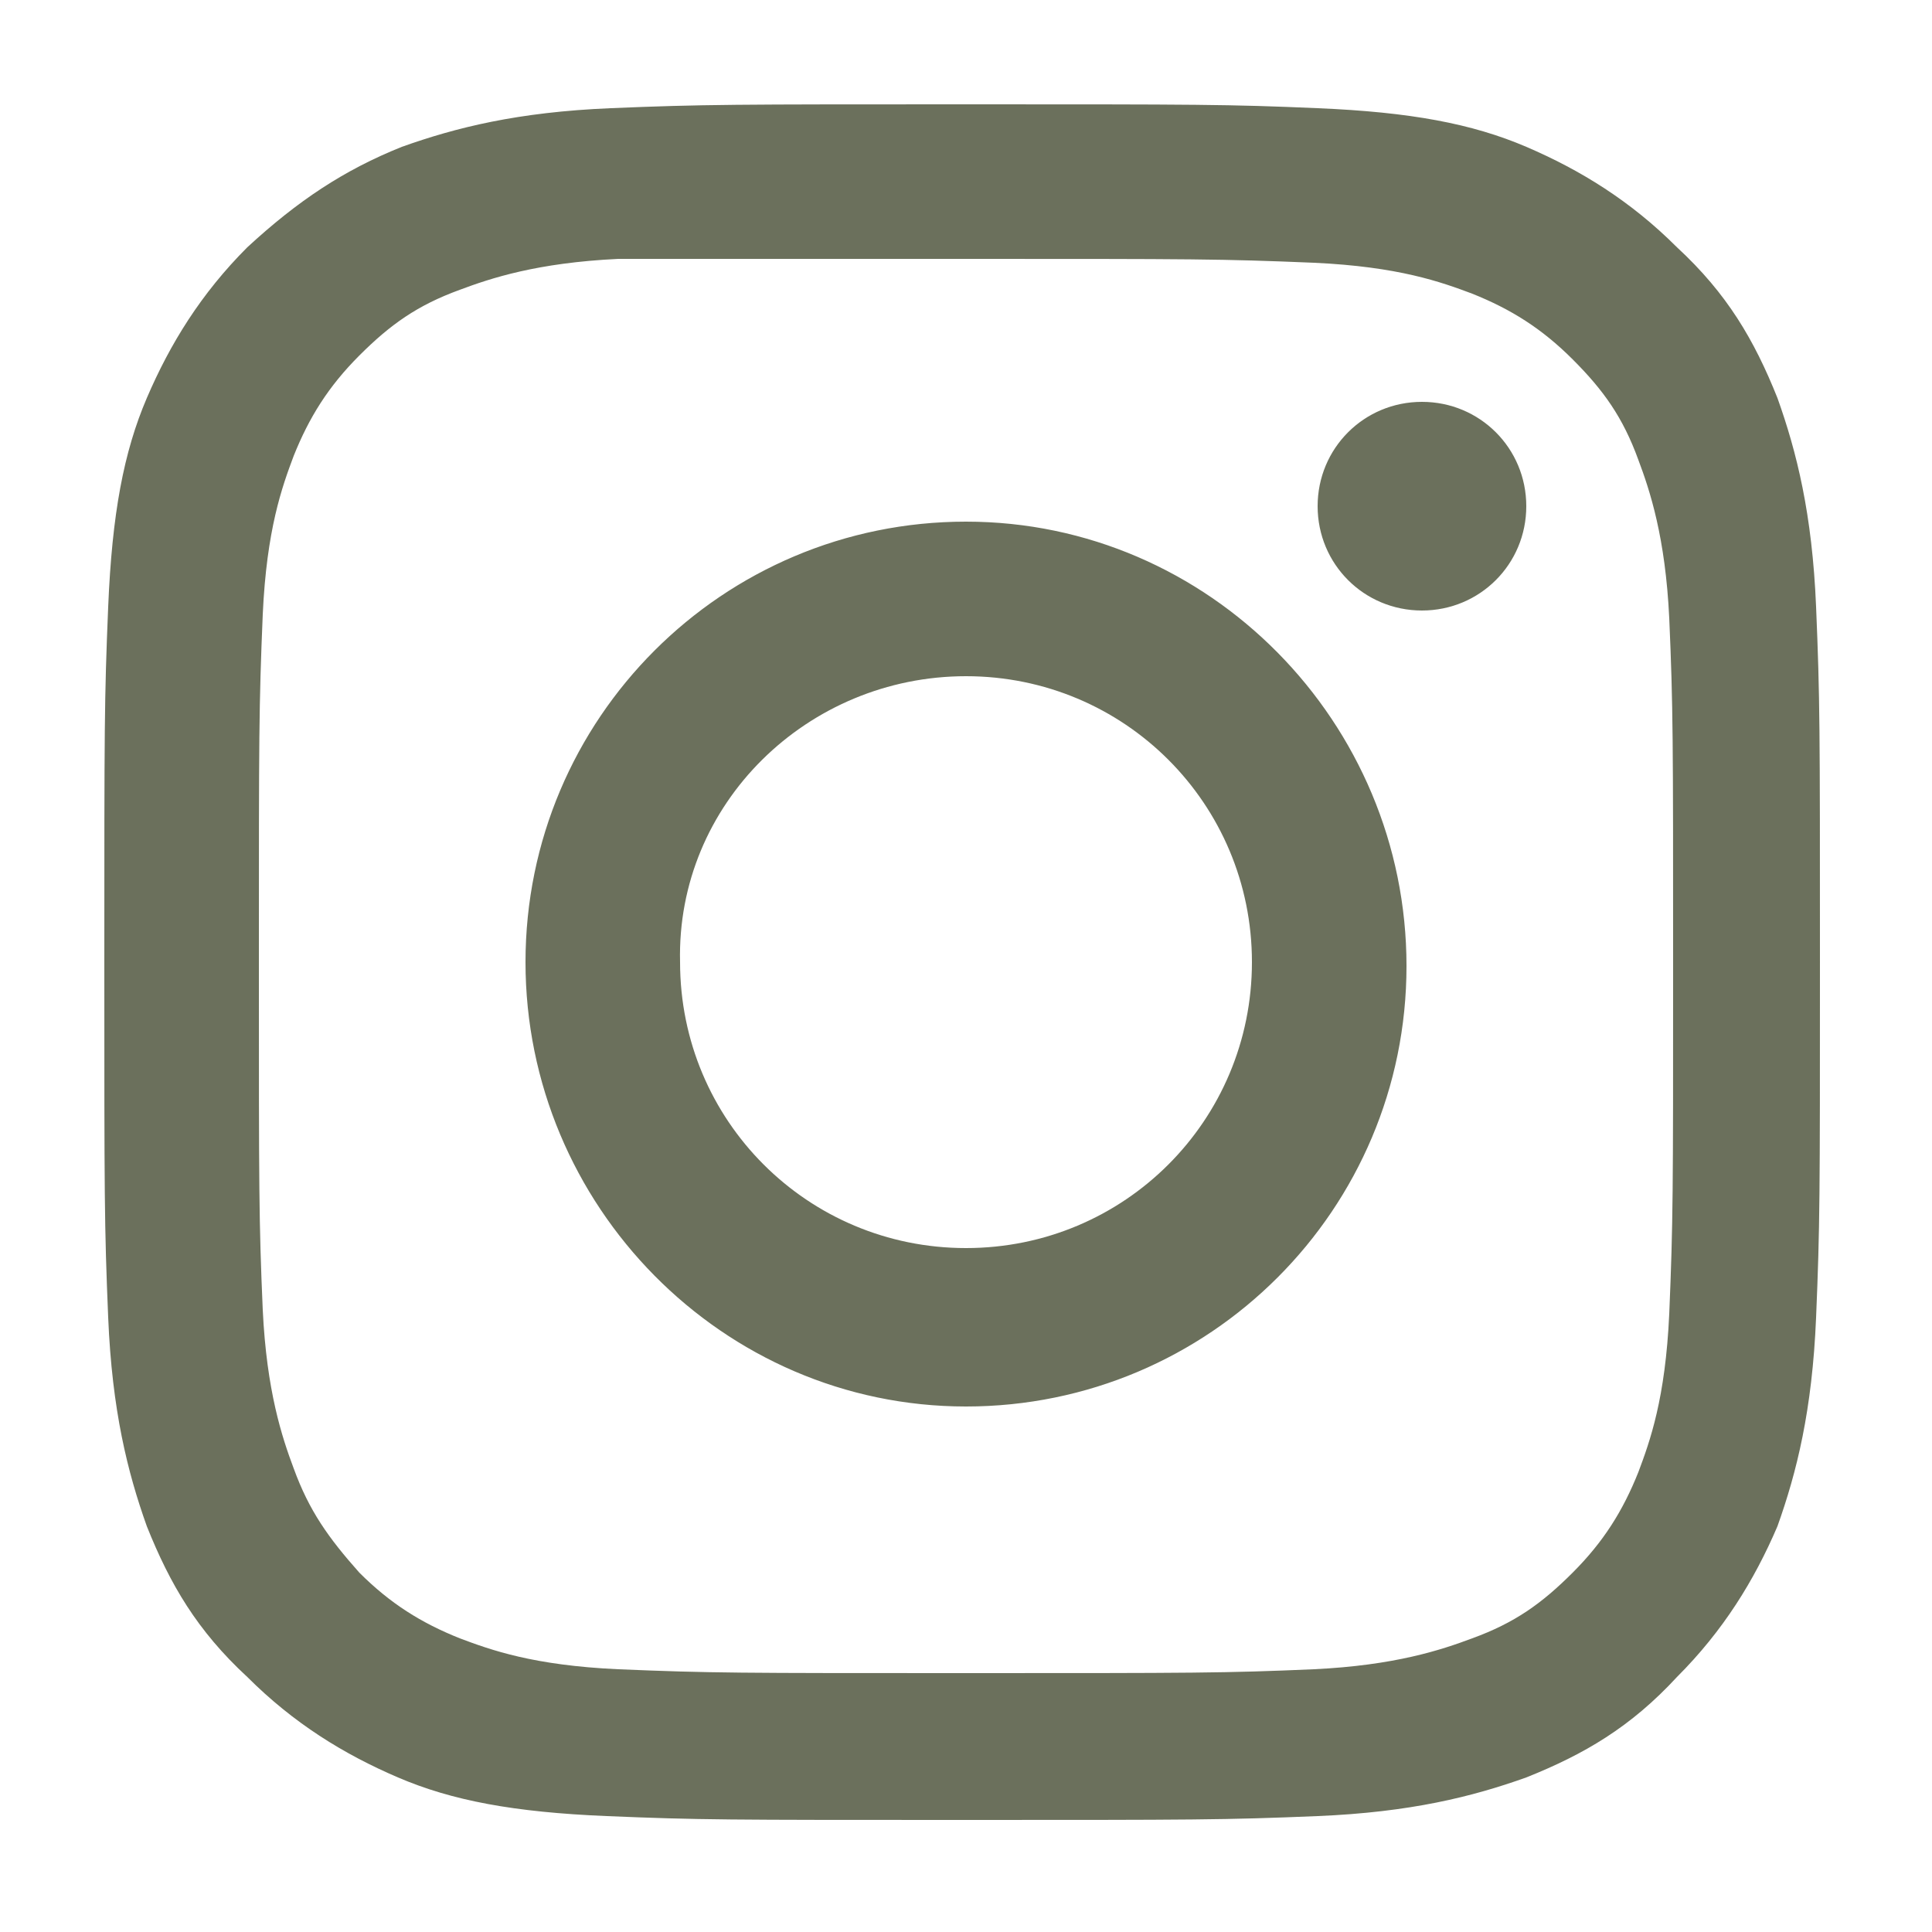 <?xml version="1.0" encoding="utf-8"?>
<!-- Generator: Adobe Illustrator 25.2.1, SVG Export Plug-In . SVG Version: 6.00 Build 0)  -->
<svg version="1.1" id="Layer_1" xmlns="http://www.w3.org/2000/svg" xmlns:xlink="http://www.w3.org/1999/xlink" x="0px" y="0px"
	 viewBox="0 0 50 50" style="enable-background:new 0 0 50 50;" xml:space="preserve">
<style type="text/css">
	.st0{fill:#6B705C;}
</style>
<path class="st0" d="M25,2.7c-6,0-6.8,0-9.2,0.1c-2.4,0.1-4,0.5-5.4,1C8.9,4.4,7.7,5.2,6.4,6.4c-1.2,1.2-2,2.5-2.6,3.9
	c-0.6,1.4-0.9,3-1,5.4c-0.1,2.4-0.1,3.1-0.1,9.2s0,6.8,0.1,9.2c0.1,2.4,0.5,4,1,5.4c0.6,1.5,1.3,2.7,2.6,3.9c1.2,1.2,2.5,2,3.9,2.6
	c1.4,0.6,3,0.9,5.4,1c2.4,0.1,3.1,0.1,9.2,0.1c6,0,6.8,0,9.2-0.1c2.4-0.1,4-0.5,5.4-1c1.5-0.6,2.7-1.3,3.9-2.6
	c1.2-1.2,2-2.5,2.6-3.9c0.5-1.4,0.9-3,1-5.4c0.1-2.4,0.1-3.1,0.1-9.2s0-6.8-0.1-9.2c-0.1-2.4-0.5-4-1-5.4c-0.6-1.5-1.3-2.7-2.6-3.9
	c-1.2-1.2-2.5-2-3.9-2.6c-1.4-0.6-3-0.9-5.4-1C31.8,2.7,31,2.7,25,2.7L25,2.7z M23,6.7c0.6,0,1.3,0,2,0c5.9,0,6.6,0,9,0.1
	c2.2,0.1,3.3,0.5,4.1,0.8c1,0.4,1.8,0.9,2.6,1.7c0.8,0.8,1.3,1.5,1.7,2.6c0.3,0.8,0.7,2,0.8,4.1c0.1,2.3,0.1,3.1,0.1,9s0,6.6-0.1,9
	c-0.1,2.2-0.5,3.3-0.8,4.1c-0.4,1-0.9,1.8-1.7,2.6c-0.8,0.8-1.5,1.3-2.6,1.7c-0.8,0.3-2,0.7-4.1,0.8c-2.3,0.1-3.1,0.1-9,0.1
	c-5.9,0-6.6,0-9-0.1c-2.2-0.1-3.3-0.5-4.1-0.8c-1-0.4-1.8-0.9-2.6-1.7C8.5,39.8,8,39.1,7.6,38c-0.3-0.8-0.7-2-0.8-4.1
	c-0.1-2.3-0.1-3.1-0.1-9s0-6.6,0.1-9c0.1-2.2,0.5-3.3,0.8-4.1c0.4-1,0.9-1.8,1.7-2.6c0.8-0.8,1.5-1.3,2.6-1.7c0.8-0.3,2-0.7,4.1-0.8
	C18,6.7,18.8,6.7,23,6.7L23,6.7z M36.8,10.4c-1.5,0-2.7,1.2-2.7,2.7c0,1.5,1.2,2.7,2.7,2.7c1.5,0,2.7-1.2,2.7-2.7
	S38.3,10.4,36.8,10.4L36.8,10.4z M25,13.5c-6.3,0-11.4,5.1-11.4,11.4S18.7,36.4,25,36.4c6.3,0,11.4-5.1,11.4-11.4S31.3,13.5,25,13.5
	L25,13.5z M25,17.5c4.1,0,7.4,3.3,7.4,7.4c0,4.1-3.3,7.4-7.4,7.4c-4.1,0-7.4-3.3-7.4-7.4C17.5,20.8,20.9,17.5,25,17.5z"/>
</svg>

